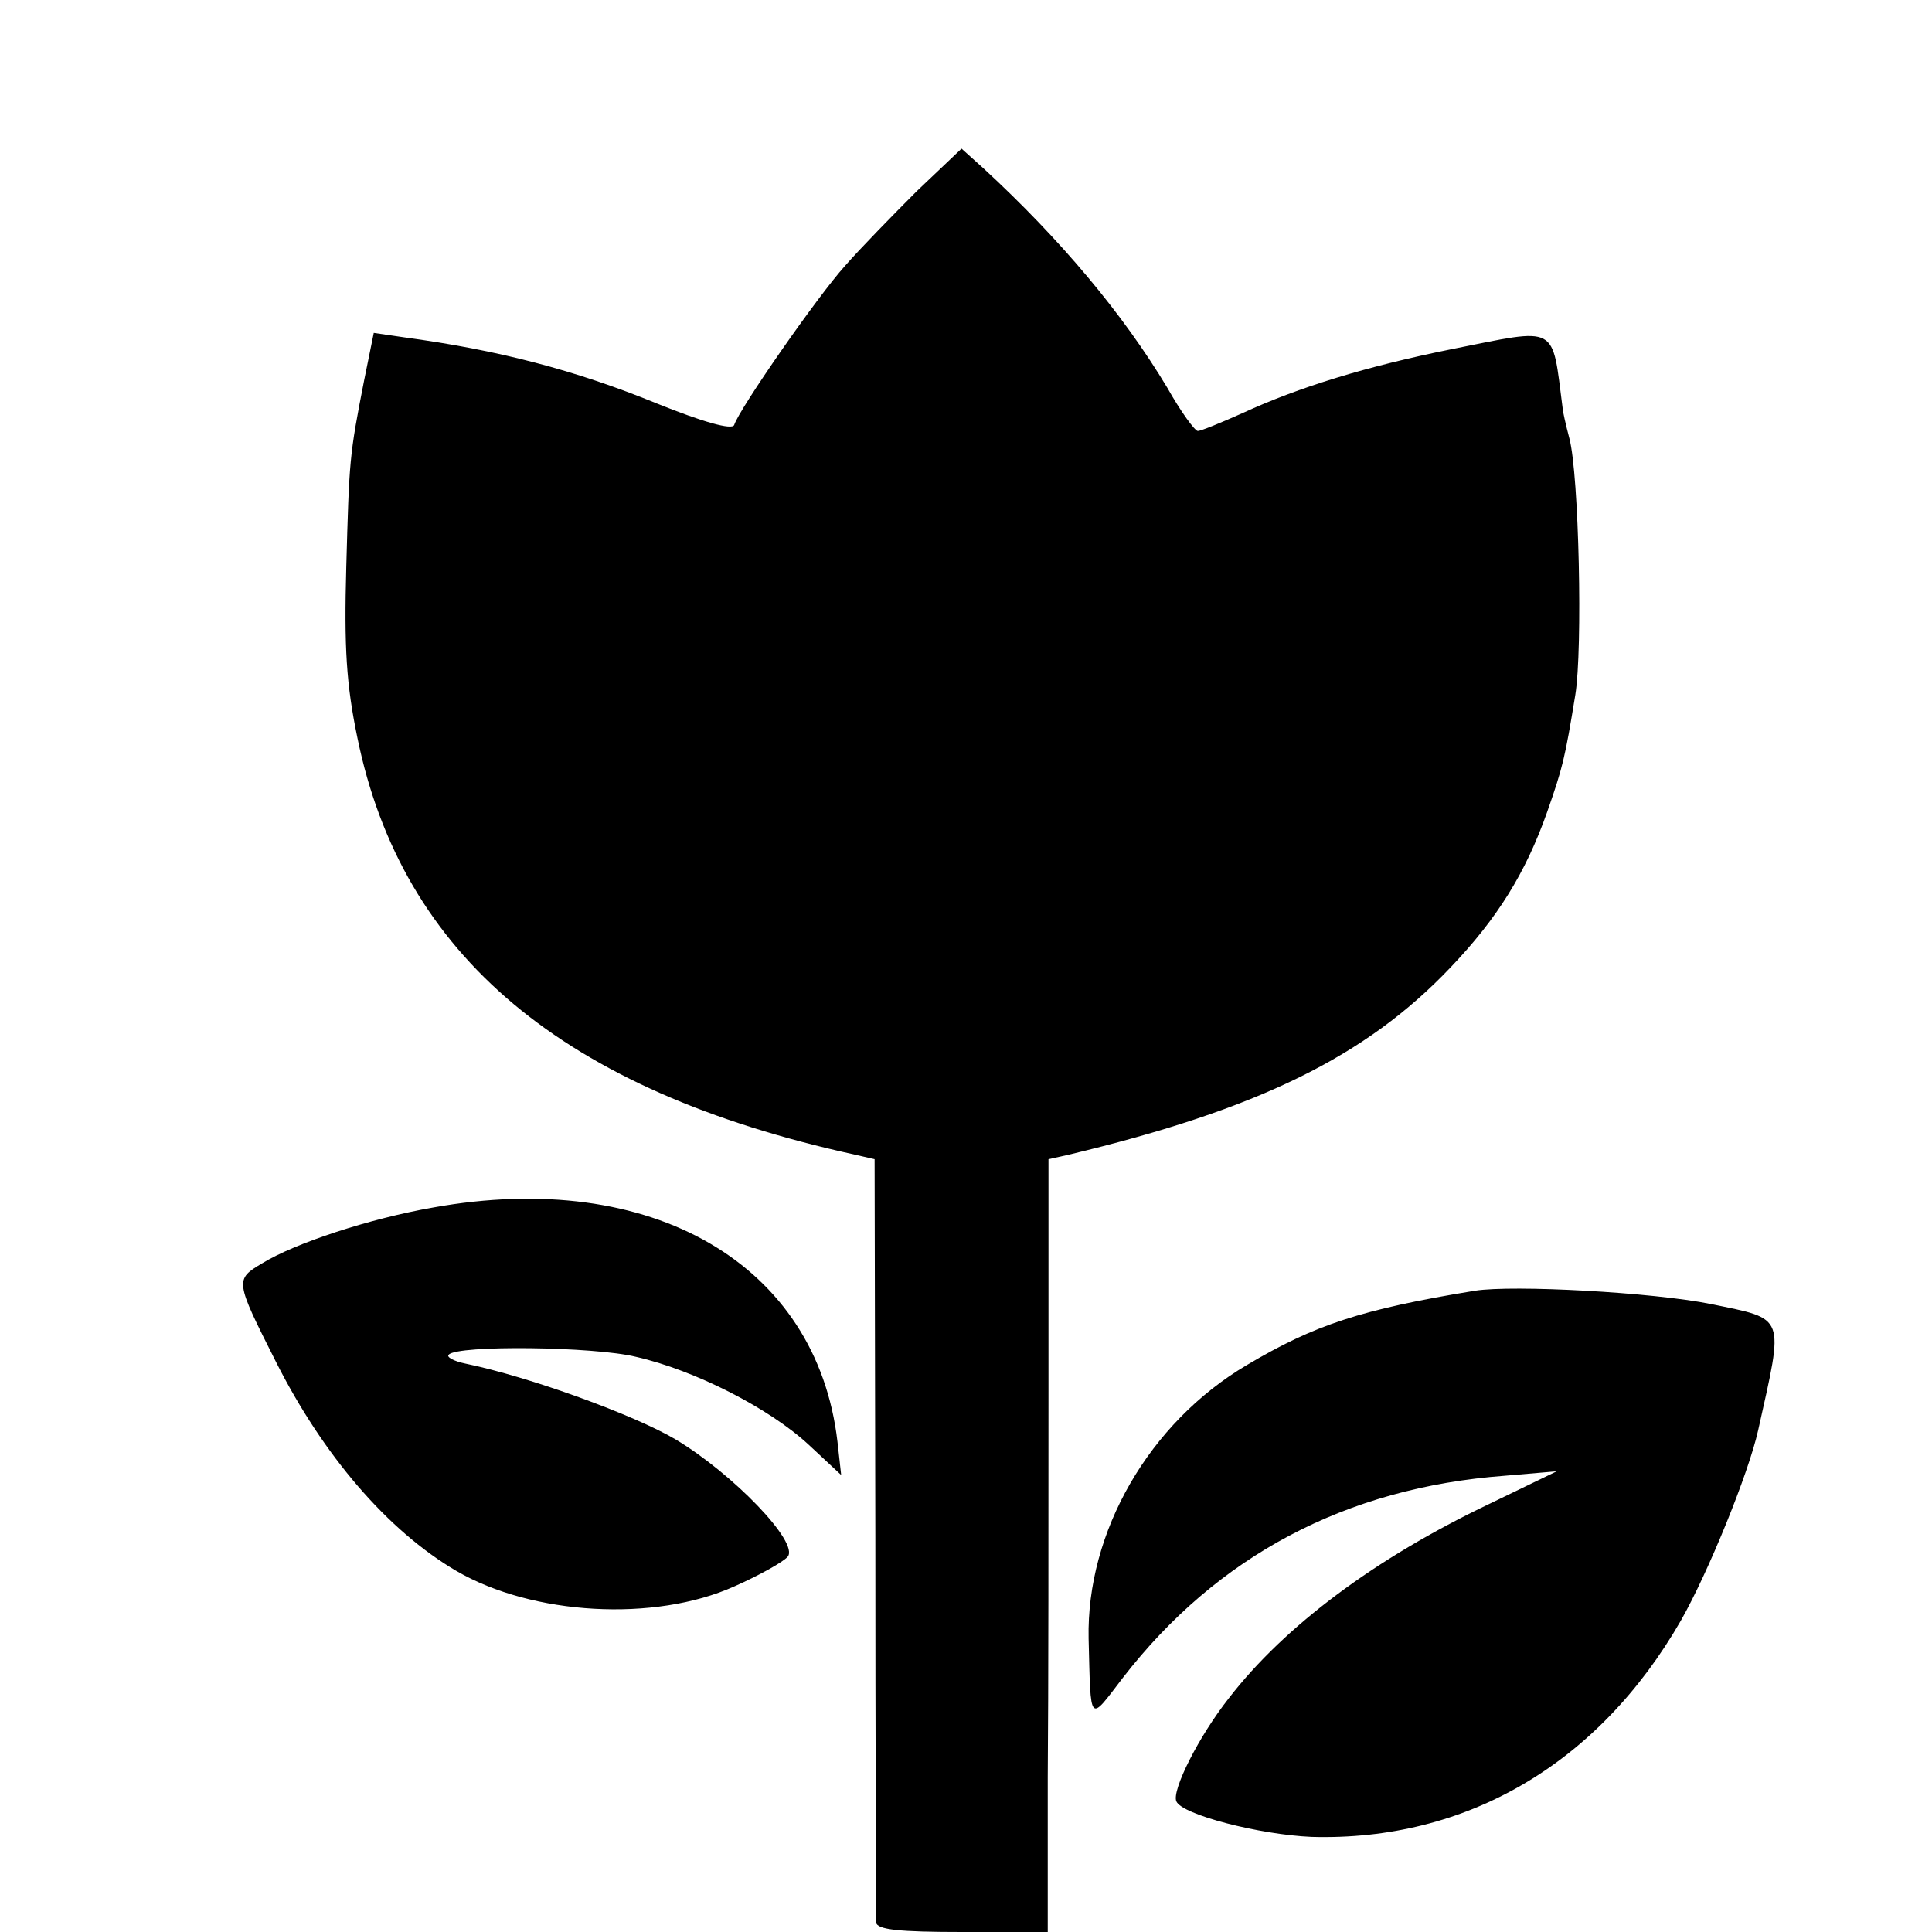<svg version="1" xmlns="http://www.w3.org/2000/svg" width="346.667" height="346.667" viewBox="0 0 260 260"><path d="M123.4 25.7c-3.2 3.2-7.6 7.7-9.7 10.1C110 39.9 99.5 55 98.8 57.2c-.3.7-4.2-.4-10.4-2.9-11-4.5-21.4-7.2-34-8.9l-4.1-.6-1.3 6.4c-2 10.2-2 10.7-2.4 25.1-.3 10.8 0 15.8 1.5 23 6 29.3 27.7 47.5 67 56.1l2.6.6.1 50.7c0 28 .1 51.4.1 52 .1 1 3.1 1.3 11.6 1.3H141v-20.8c.1-11.4.1-34.8.1-51.9V156l2.7-.6c25.5-6.1 40-13.2 51.4-25.2 6.3-6.6 10.1-12.7 13-20.9 2.1-6 2.4-7.2 3.8-15.8 1-6.1.5-29.6-.8-34.5-.5-1.9-.9-3.7-.9-4-1.5-11.5-.4-10.9-15-8-11.4 2.3-20.5 5.1-28.1 8.6-2.9 1.3-5.6 2.4-6 2.4-.4 0-2.3-2.6-4.1-5.8-6-10-14.4-20-24.7-29.5l-3-2.7-6 5.7z"/><path d="M58.3 162.5c-8.6 1.5-18.6 4.8-23 7.5-3.7 2.2-3.7 2.3 1.8 13.2 6.4 12.7 15.1 22.8 24.3 28.2 10.3 6 26.7 6.9 37.4 2.1 3.4-1.5 6.6-3.3 7.2-4 1.6-1.9-7.4-11.2-15.1-15.8-5.6-3.3-19.6-8.4-28.3-10.2-1.5-.3-2.6-.9-2.2-1.2 1.2-1.3 19.5-1.1 25.2.3 7.9 1.8 17.9 6.9 23.2 11.8l4.4 4.1-.5-4.5c-2.8-23.9-25-36.8-54.4-31.5zM198.5 173.7c-15.3 2.5-21.6 4.6-30.7 10-13.2 7.8-21.6 22.5-21.3 36.8.3 11.7 0 11.3 4.6 5.3 12.7-16.4 30-25.6 51.4-27.2l7-.6-9.1 4.4c-15.3 7.3-27.5 16.4-35 26.1-4.1 5.2-7.7 12.4-7.1 13.9.7 1.8 11.2 4.5 18.2 4.8 20.8.6 38.6-9.8 49.7-29.1 3.7-6.5 9.1-19.8 10.4-25.6 3.5-15.7 3.8-14.9-6.3-17-7.9-1.6-26.7-2.6-31.8-1.8z"/></svg>